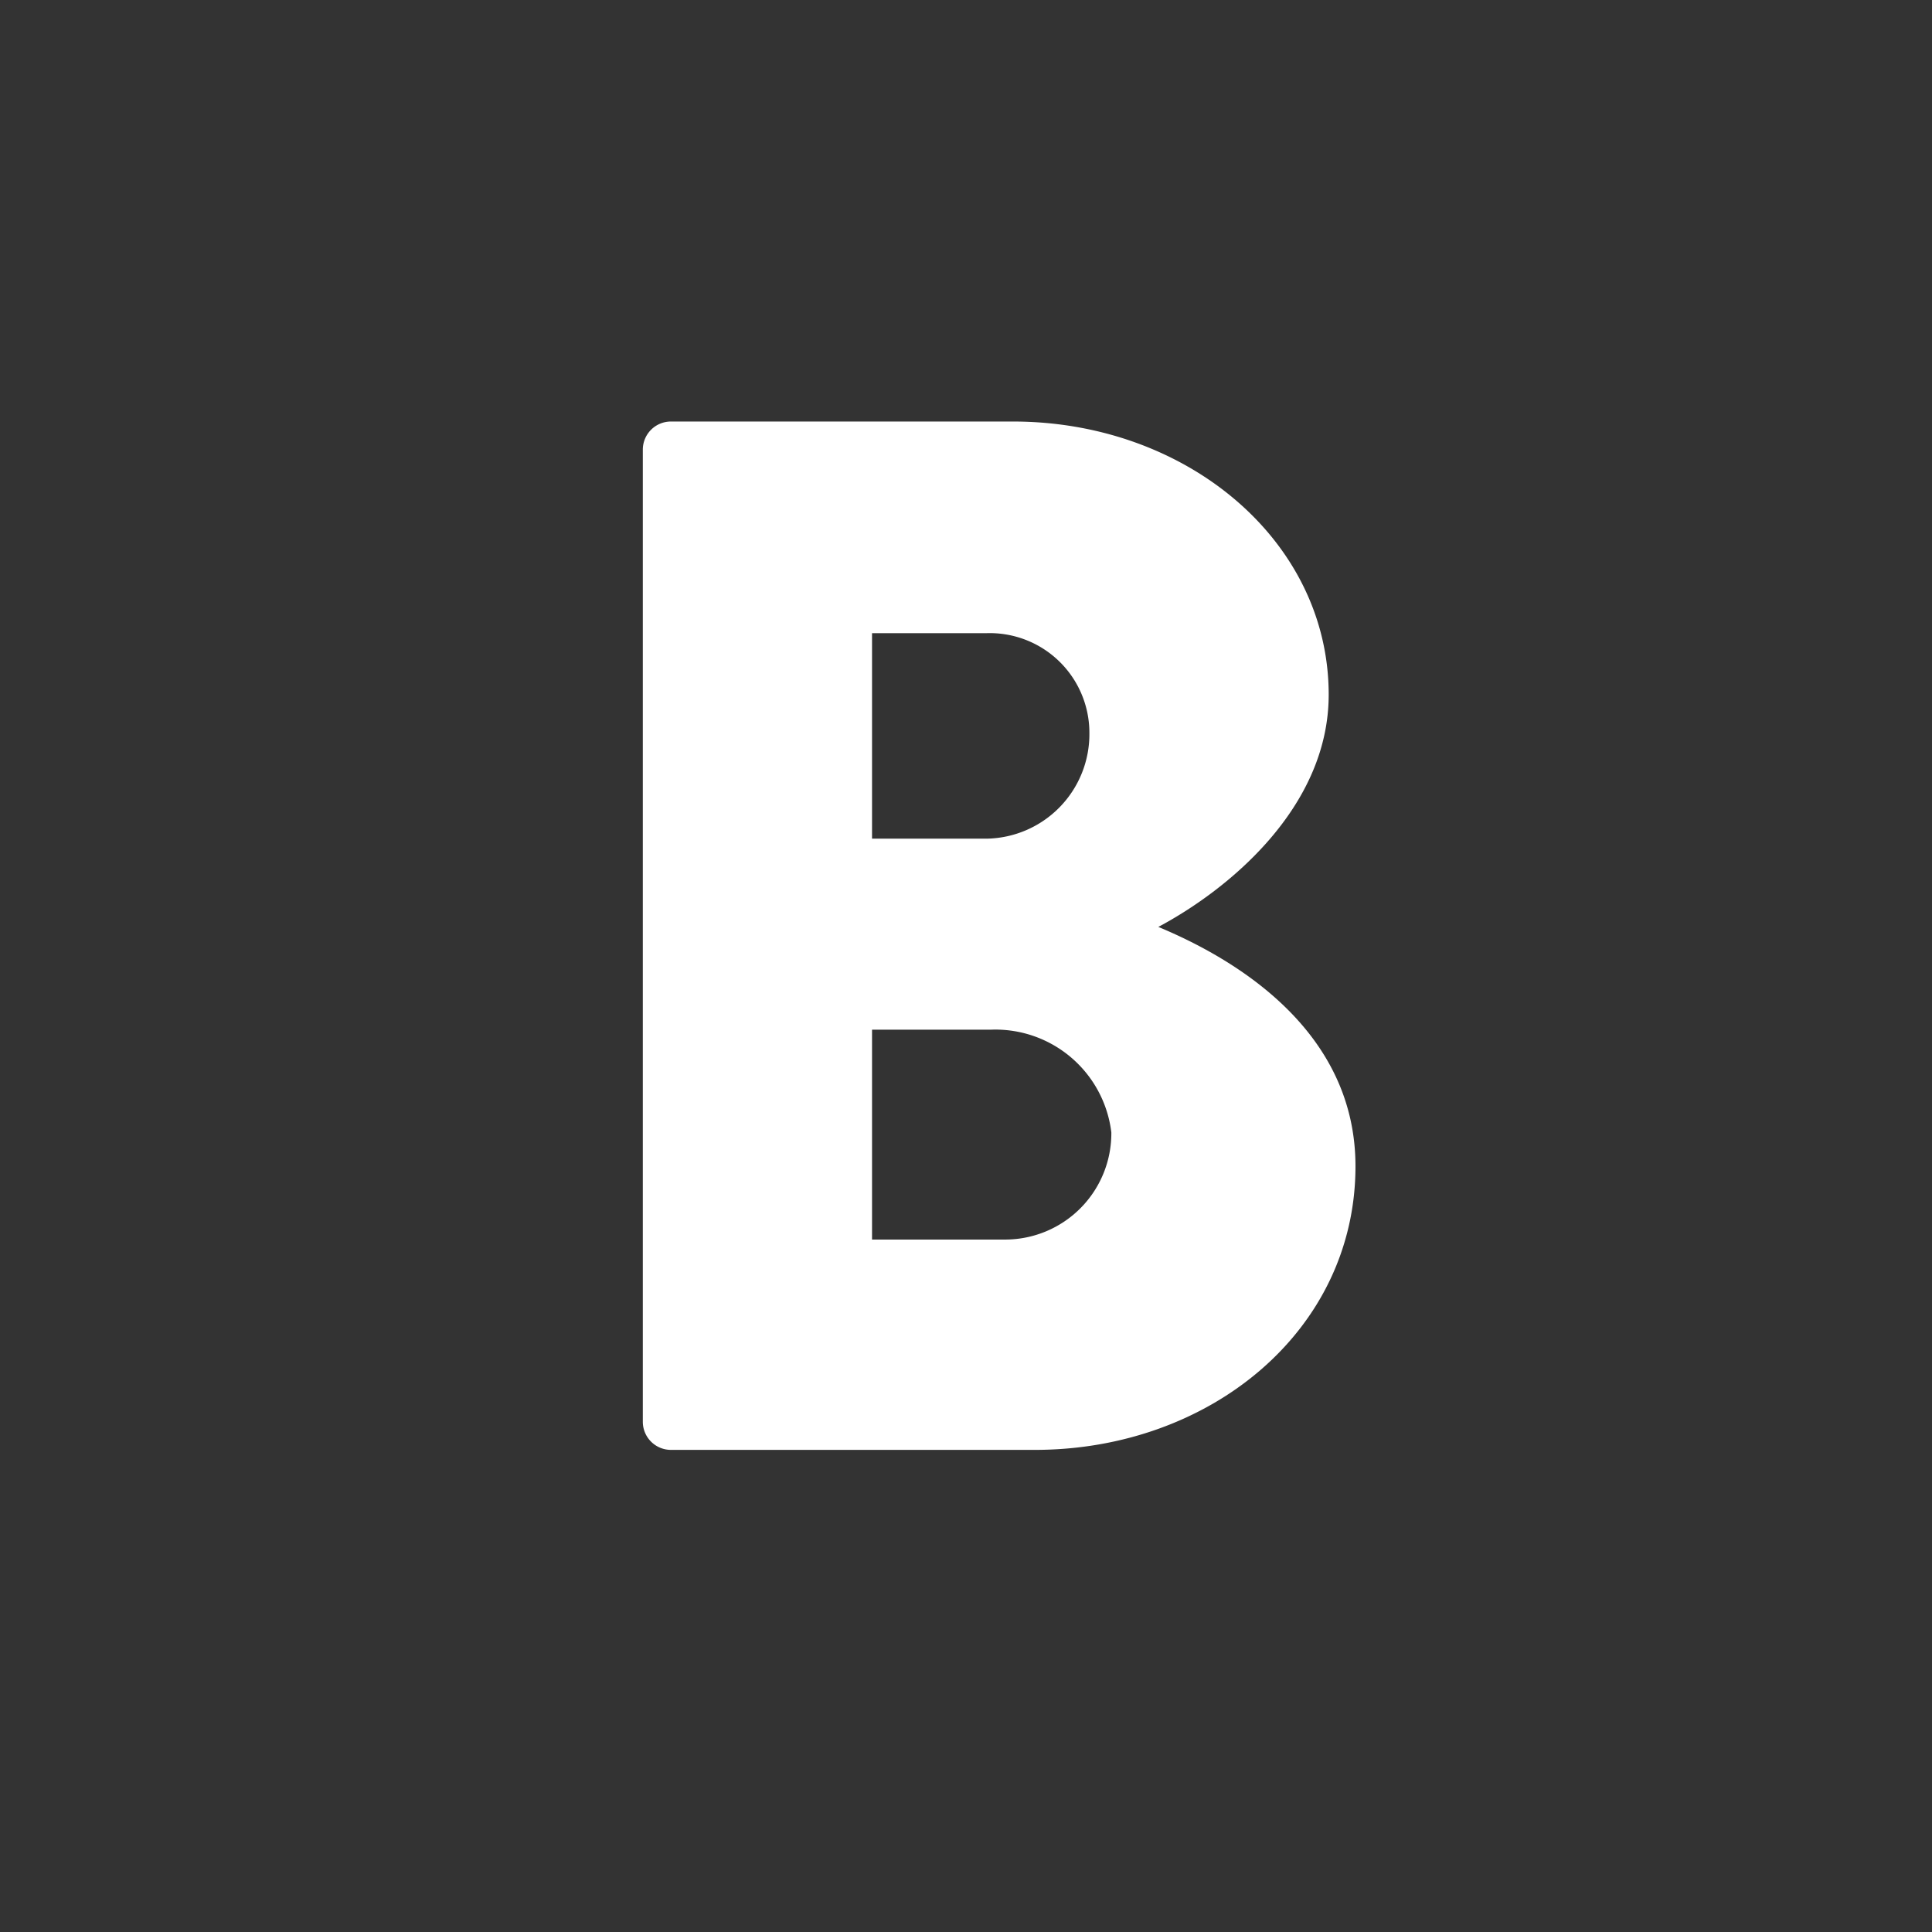 <svg xmlns="http://www.w3.org/2000/svg" viewBox="0 0 44 44"><rect x="0" y="0" width="44" height="44" fill="#333333" stroke="none"/><defs><style>.a{fill:#fff;}</style></defs><path class="a" d="M14.64,10.24a.64.64,0,0,1,.64-.64h7.79c3.95,0,7.19,2.71,7.19,6.22,0,2.58-2.3,4.45-3.88,5.29,1.78.74,4.49,2.37,4.49,5.45,0,3.75-3.32,6.46-7.3,6.46H15.28a.64.64,0,0,1-.64-.64Zm7.83,8.86a2.38,2.38,0,0,0,2.34-2.41,2.27,2.27,0,0,0-2.34-2.27H19.86V19.1Zm.44,9.13a2.42,2.42,0,0,0,2.4-2.44,2.66,2.66,0,0,0-2.74-2.34H19.86v4.78Z"/></svg>